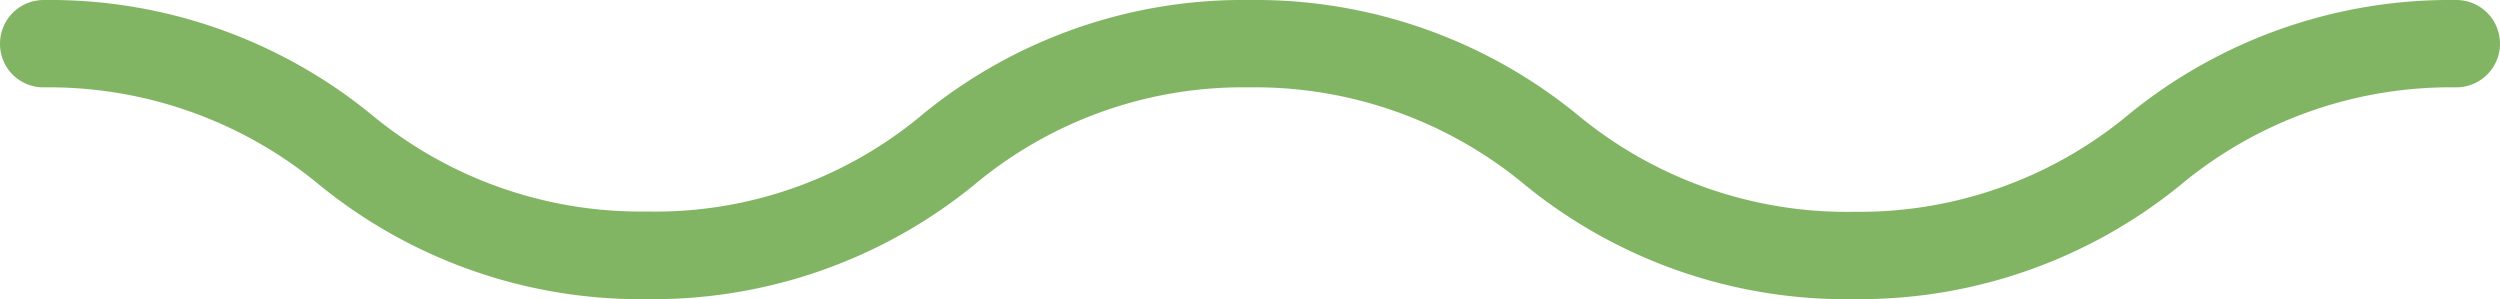 <svg xmlns="http://www.w3.org/2000/svg" viewBox="0 0 83.57 10"><title>squiggle</title><g id="Layer_2" data-name="Layer 2"><g id="Layer_1-2" data-name="Layer 1"><path id="Path_186" data-name="Path 186" d="M62,10A17,17,0,0,1,51,6.2a14.12,14.12,0,0,0-9.25-3.28A14,14,0,0,0,32.54,6.2,17,17,0,0,1,21.62,10,17,17,0,0,1,10.7,6.2,14.17,14.17,0,0,0,1.46,2.92,1.45,1.45,0,0,1,0,1.47H0A1.46,1.46,0,0,1,1.46,0a17,17,0,0,1,10.92,3.8,14.1,14.1,0,0,0,9.24,3.27,13.9,13.9,0,0,0,9.25-3.27A16.92,16.92,0,0,1,41.78,0,17,17,0,0,1,52.7,3.81,14.11,14.11,0,0,0,62,7.08,14.06,14.06,0,0,0,71.19,3.8,17,17,0,0,1,82.11,0a1.46,1.46,0,0,1,0,2.92h0A14.11,14.11,0,0,0,72.87,6.2,17,17,0,0,1,62,10" style="fill:#82b563"/></g></g></svg>